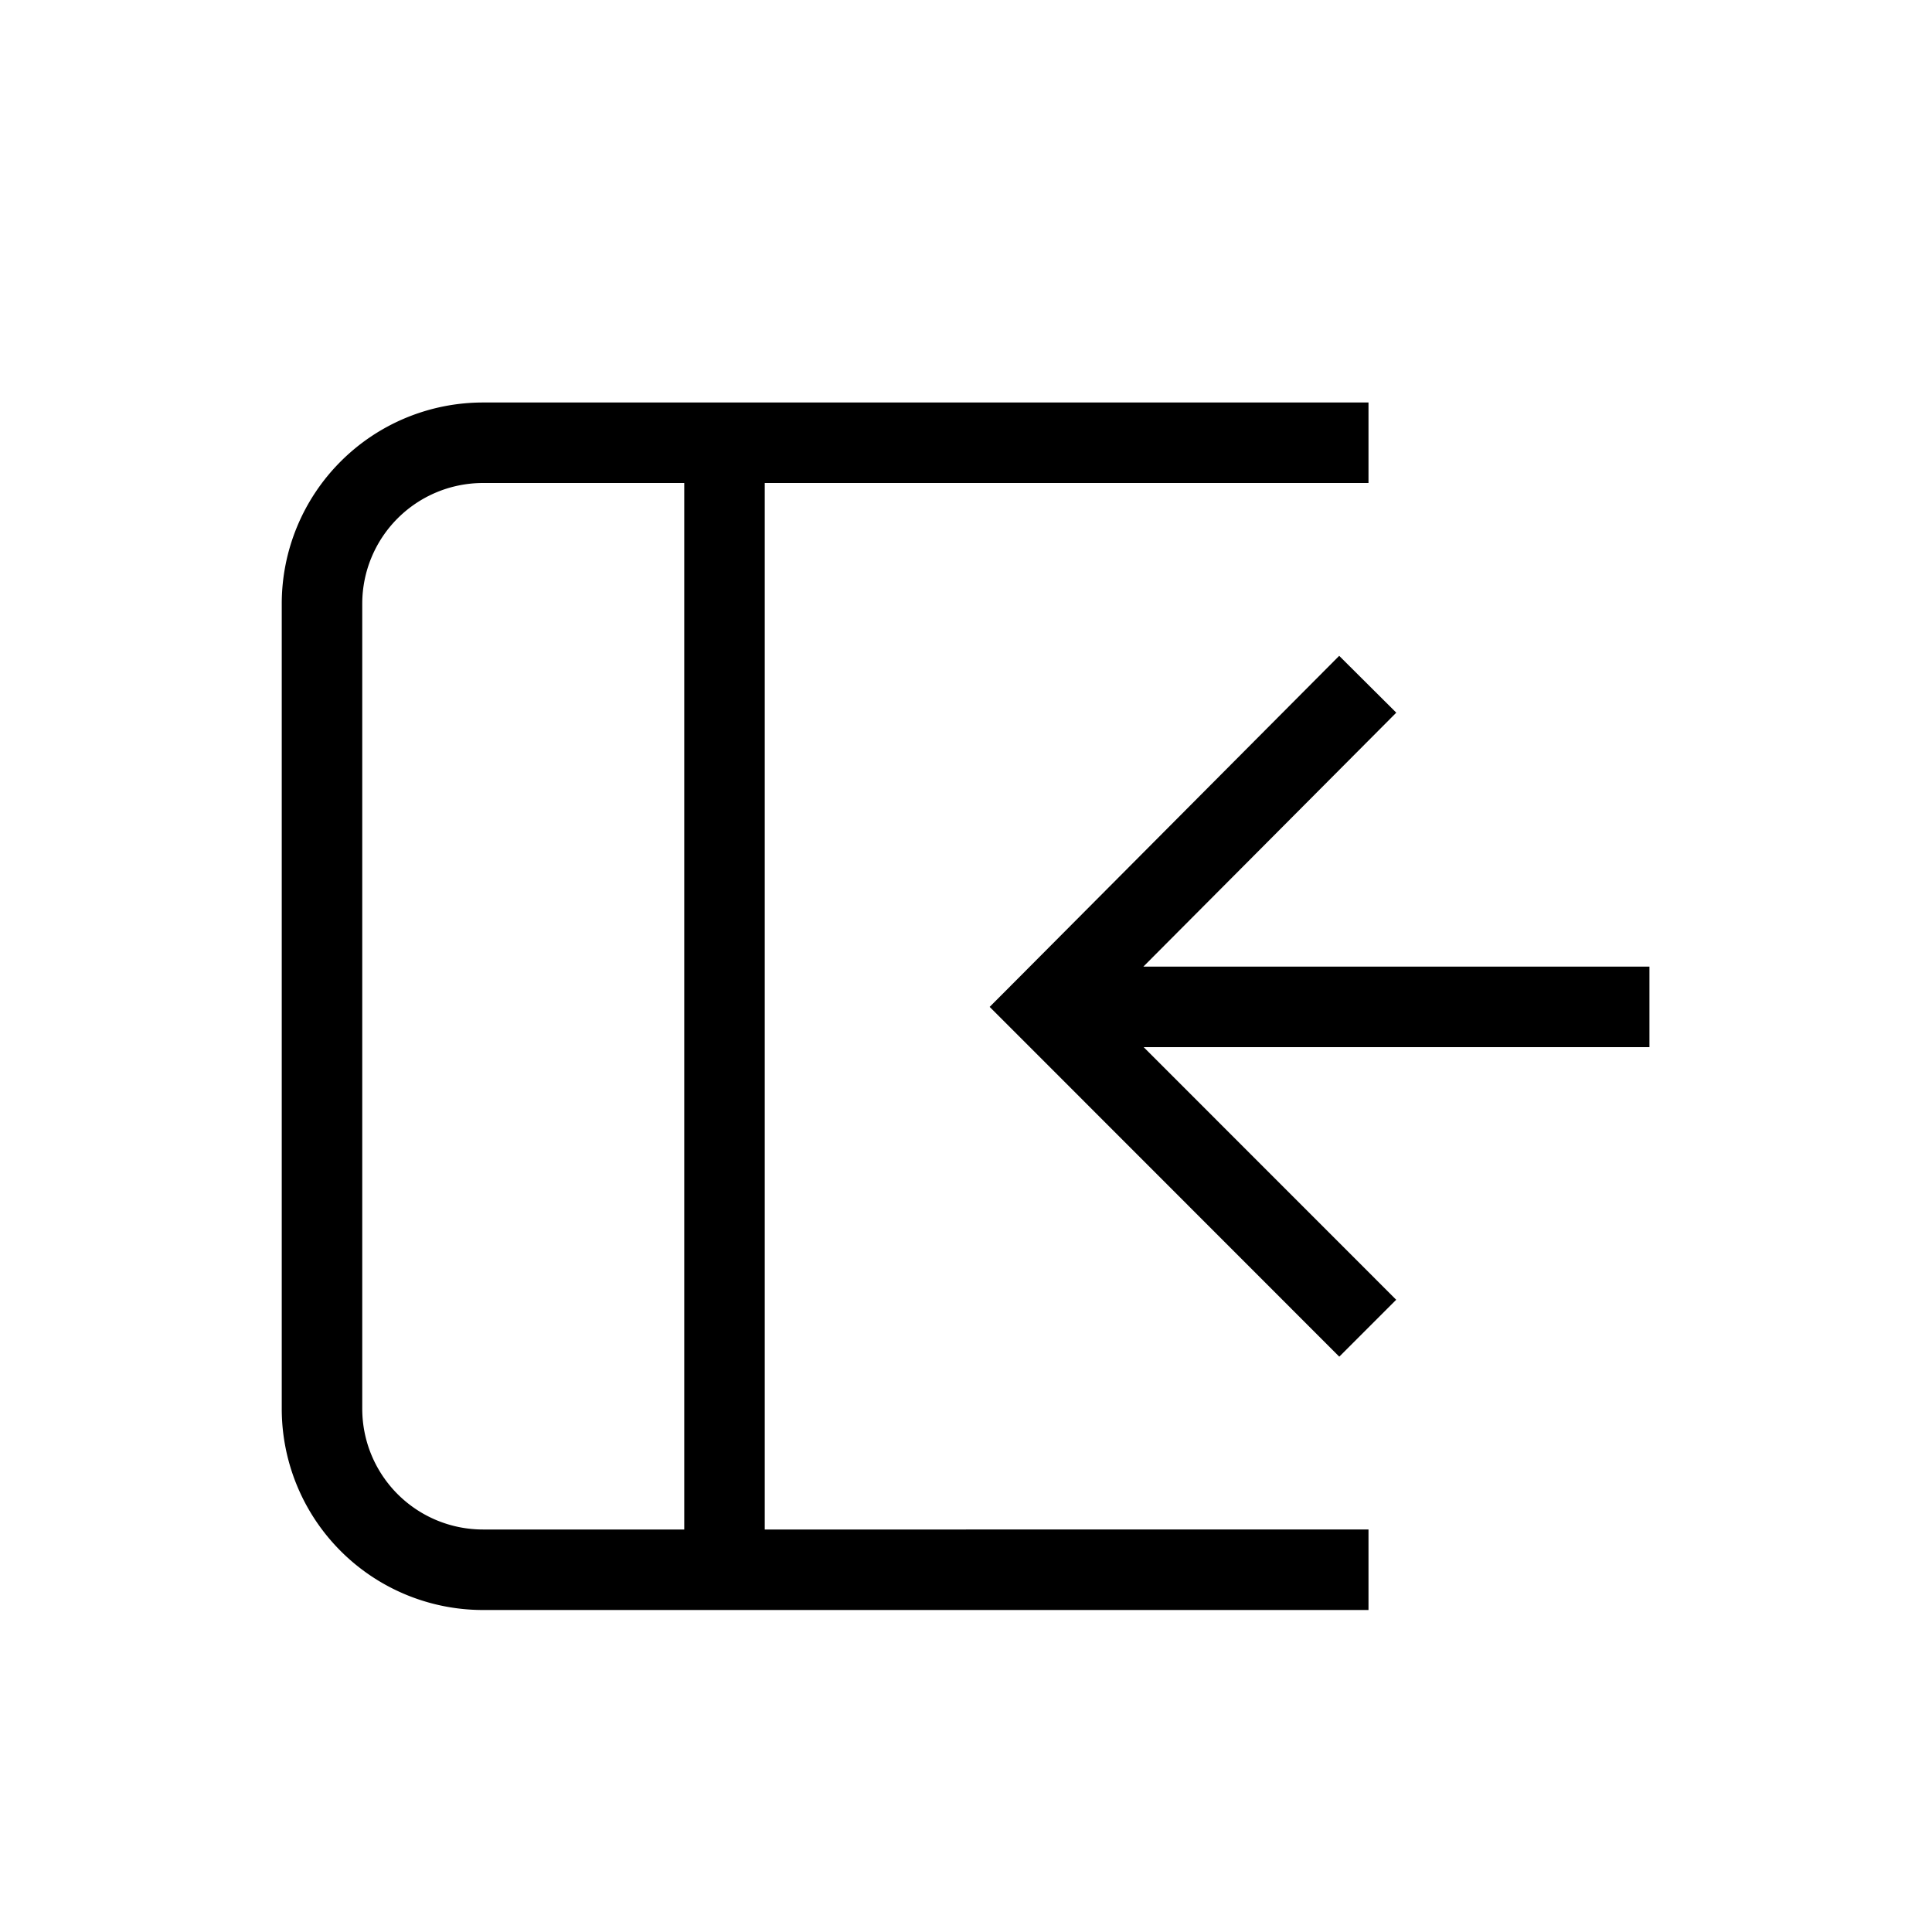 <svg xmlns="http://www.w3.org/2000/svg" width="24" height="24" fill="none" viewBox="0 0 24 24"><path fill="#000" fill-rule="evenodd" d="M6 5a2.5 2.5 0 0 0-2.5 2.5v10A2.5 2.5 0 0 0 6 20h11v-1H9.5V6H17V5zm2.5 1H6a1.5 1.5 0 0 0-1.5 1.5v10A1.5 1.5 0 0 0 6 19h2.5zm5.703 6.008h6.287v1h-6.283l3.137 3.138-.707.707-3.99-3.992-.353-.353.352-.353 3.99-4.008.709.706z" clip-rule="evenodd"/></svg>